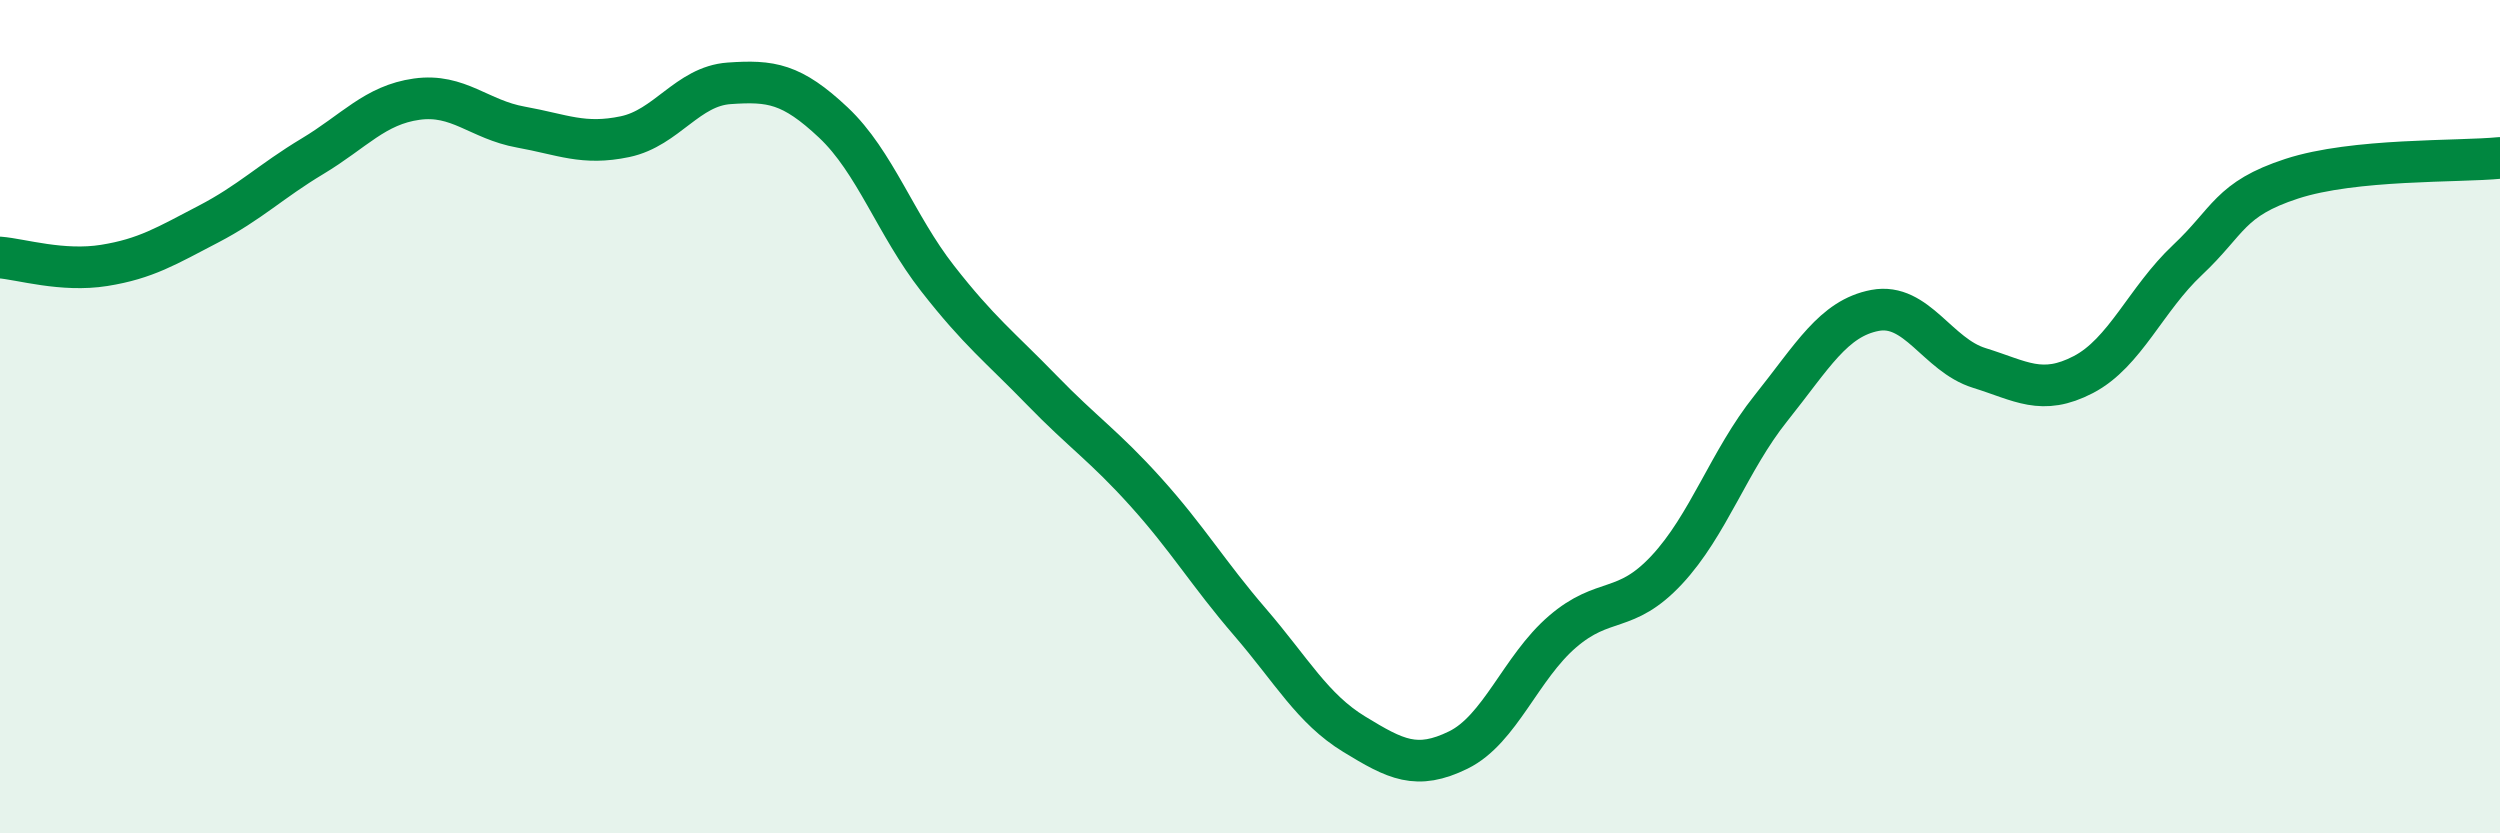 
    <svg width="60" height="20" viewBox="0 0 60 20" xmlns="http://www.w3.org/2000/svg">
      <path
        d="M 0,6.18 C 0.5,6.22 1.5,6.53 2.5,6.37 C 3.5,6.21 4,5.9 5,5.38 C 6,4.86 6.5,4.35 7.5,3.75 C 8.5,3.15 9,2.52 10,2.38 C 11,2.24 11.5,2.87 12.5,3.05 C 13.5,3.23 14,3.49 15,3.28 C 16,3.07 16.5,2.07 17.5,2 C 18.5,1.93 19,2 20,2.94 C 21,3.88 21.5,5.4 22.5,6.68 C 23.5,7.96 24,8.33 25,9.36 C 26,10.39 26.5,10.7 27.5,11.81 C 28.5,12.92 29,13.77 30,14.93 C 31,16.09 31.5,17.01 32.5,17.62 C 33.5,18.23 34,18.49 35,18 C 36,17.51 36.5,16.02 37.5,15.16 C 38.5,14.3 39,14.75 40,13.68 C 41,12.61 41.5,11.05 42.5,9.8 C 43.5,8.55 44,7.64 45,7.45 C 46,7.26 46.5,8.52 47.5,8.83 C 48.5,9.14 49,9.51 50,8.99 C 51,8.47 51.5,7.18 52.5,6.24 C 53.5,5.3 53.5,4.78 55,4.29 C 56.5,3.8 59,3.89 60,3.79L60 20L0 20Z"
        fill="#008740"
        opacity="0.1"
        stroke-linecap="round"
        stroke-linejoin="round"
      />
      <path
        d="M 0,6.18 C 0.5,6.22 1.5,6.53 2.5,6.37 C 3.5,6.21 4,5.9 5,5.38 C 6,4.86 6.5,4.35 7.5,3.75 C 8.5,3.15 9,2.52 10,2.38 C 11,2.24 11.5,2.87 12.5,3.05 C 13.5,3.23 14,3.49 15,3.28 C 16,3.07 16.5,2.07 17.5,2 C 18.5,1.93 19,2 20,2.94 C 21,3.88 21.5,5.4 22.5,6.68 C 23.5,7.96 24,8.33 25,9.36 C 26,10.39 26.5,10.7 27.5,11.81 C 28.5,12.92 29,13.77 30,14.93 C 31,16.09 31.5,17.01 32.5,17.62 C 33.5,18.23 34,18.49 35,18 C 36,17.51 36.5,16.02 37.5,15.16 C 38.5,14.3 39,14.75 40,13.68 C 41,12.61 41.5,11.05 42.5,9.8 C 43.5,8.55 44,7.64 45,7.45 C 46,7.26 46.5,8.52 47.5,8.83 C 48.5,9.14 49,9.51 50,8.99 C 51,8.47 51.5,7.18 52.5,6.24 C 53.5,5.3 53.5,4.78 55,4.29 C 56.5,3.8 59,3.89 60,3.79"
        stroke="#008740"
        stroke-width="1"
        fill="none"
        stroke-linecap="round"
        stroke-linejoin="round"
      />
    </svg>
  